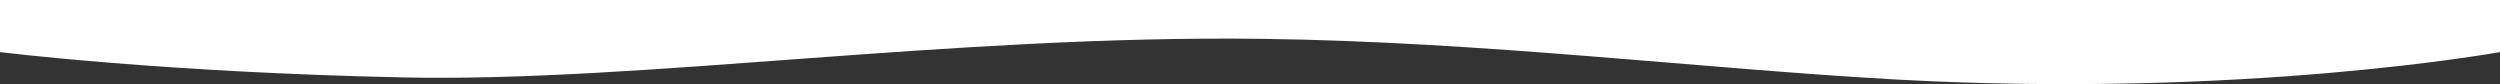 <?xml version="1.0" encoding="UTF-8"?> <svg xmlns="http://www.w3.org/2000/svg" width="1920" height="64.62" viewBox="0 0 1920 64.62"><rect x="0" y="0" width="1920" height="64.62" fill="#333333" stroke="none"/> <defs> <style> .cls-1 { fill: #fff; fill-rule: evenodd; } </style> </defs> <path id="w2" class="cls-1" d="M0,1480H1920v40s-196.15,35.74-463.06,21.1c-147.85-8.11-317.42-29.11-487.393-31.27-238.536-3.05-477.857,33.41-659.048,29.64C124.681,1535.6,0,1520,0,1520v-40Z" transform="translate(0 -1480)"></path> </svg> 